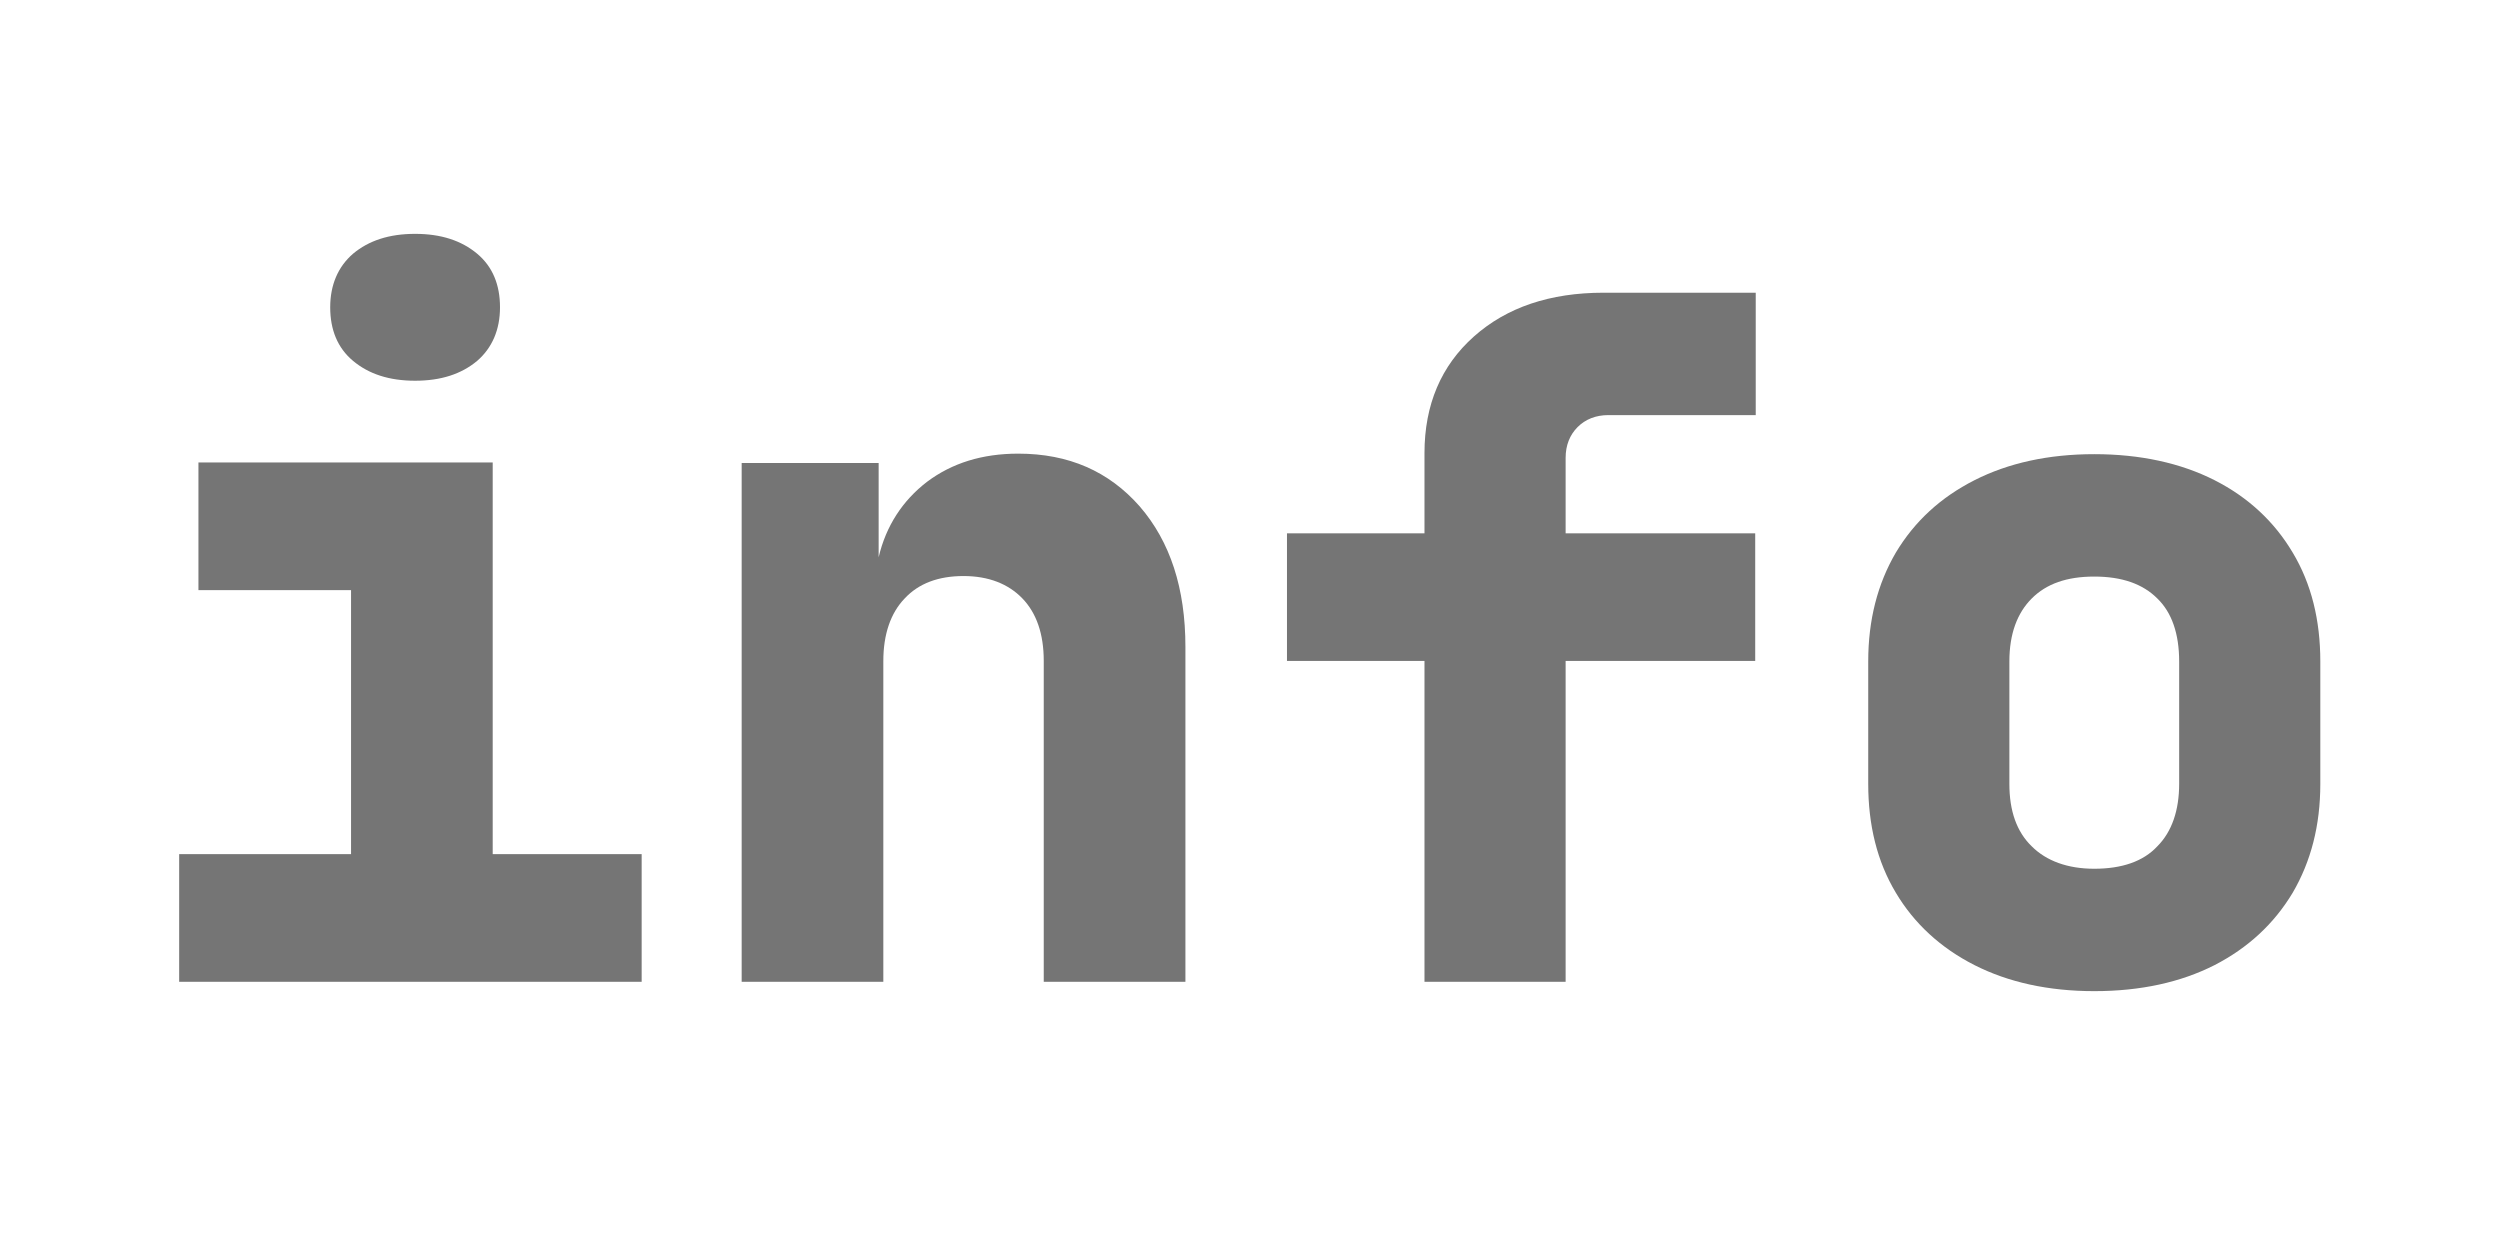 <?xml version="1.0" encoding="UTF-8"?>
<svg id="Layer_1" data-name="Layer 1" xmlns="http://www.w3.org/2000/svg" viewBox="0 0 48 24">
  <defs>
    <style>
      .cls-1 {
        fill: none;
      }

      .cls-2 {
        fill: #757575;
      }
    </style>
  </defs>
  <path class="cls-2" d="m3.44,18.85v-2.45h3.3v-5.07h-2.93v-2.45h5.65v7.52h2.86v2.45H3.44ZM7.97,7.31c-.5,0-.89-.13-1.19-.38-.3-.25-.44-.6-.44-1.03s.15-.78.44-1.03c.3-.25.69-.38,1.19-.38s.89.13,1.19.38c.3.25.44.6.44,1.03s-.15.78-.44,1.03c-.3.25-.69.38-1.19.38Z"/>
  <path class="cls-2" d="m14.24,18.85v-9.96h2.63v1.81c.14-.6.46-1.09.93-1.45.48-.36,1.06-.54,1.75-.54.97,0,1.74.34,2.33,1.01.59.68.88,1.58.88,2.7v6.43h-2.72v-6.16c0-.52-.14-.92-.41-1.2-.27-.28-.65-.43-1.13-.43s-.86.14-1.13.43c-.27.28-.41.69-.41,1.2v6.16h-2.72Z"/>
  <path class="cls-2" d="m27.35,18.85v-6.16h-2.64v-2.45h2.64v-1.54c0-.93.32-1.68.95-2.24.63-.56,1.46-.84,2.49-.84h2.92v2.35h-2.83c-.24,0-.44.08-.59.23-.15.15-.23.35-.23.59v1.45h3.64v2.45h-3.64v6.16h-2.72Z"/>
  <path class="cls-2" d="m40.21,19.03c-.88,0-1.65-.17-2.3-.5-.65-.33-1.16-.8-1.51-1.39-.36-.6-.53-1.3-.53-2.09v-2.35c0-.8.18-1.49.53-2.09.36-.6.86-1.06,1.51-1.39.65-.33,1.42-.5,2.3-.5s1.66.17,2.31.5c.65.33,1.15.8,1.5,1.39.36.6.53,1.3.53,2.09v2.35c0,.8-.18,1.49-.53,2.09-.36.6-.86,1.06-1.5,1.39-.65.33-1.42.5-2.31.5Zm0-2.35c.53,0,.94-.14,1.21-.43.28-.28.42-.69.42-1.2v-2.35c0-.53-.14-.94-.42-1.21-.28-.28-.68-.42-1.21-.42s-.92.14-1.2.42c-.28.28-.43.68-.43,1.21v2.35c0,.52.14.92.43,1.2.28.28.69.43,1.2.43Z"/>
  <rect class="cls-1" width="48" height="24"/>
</svg>